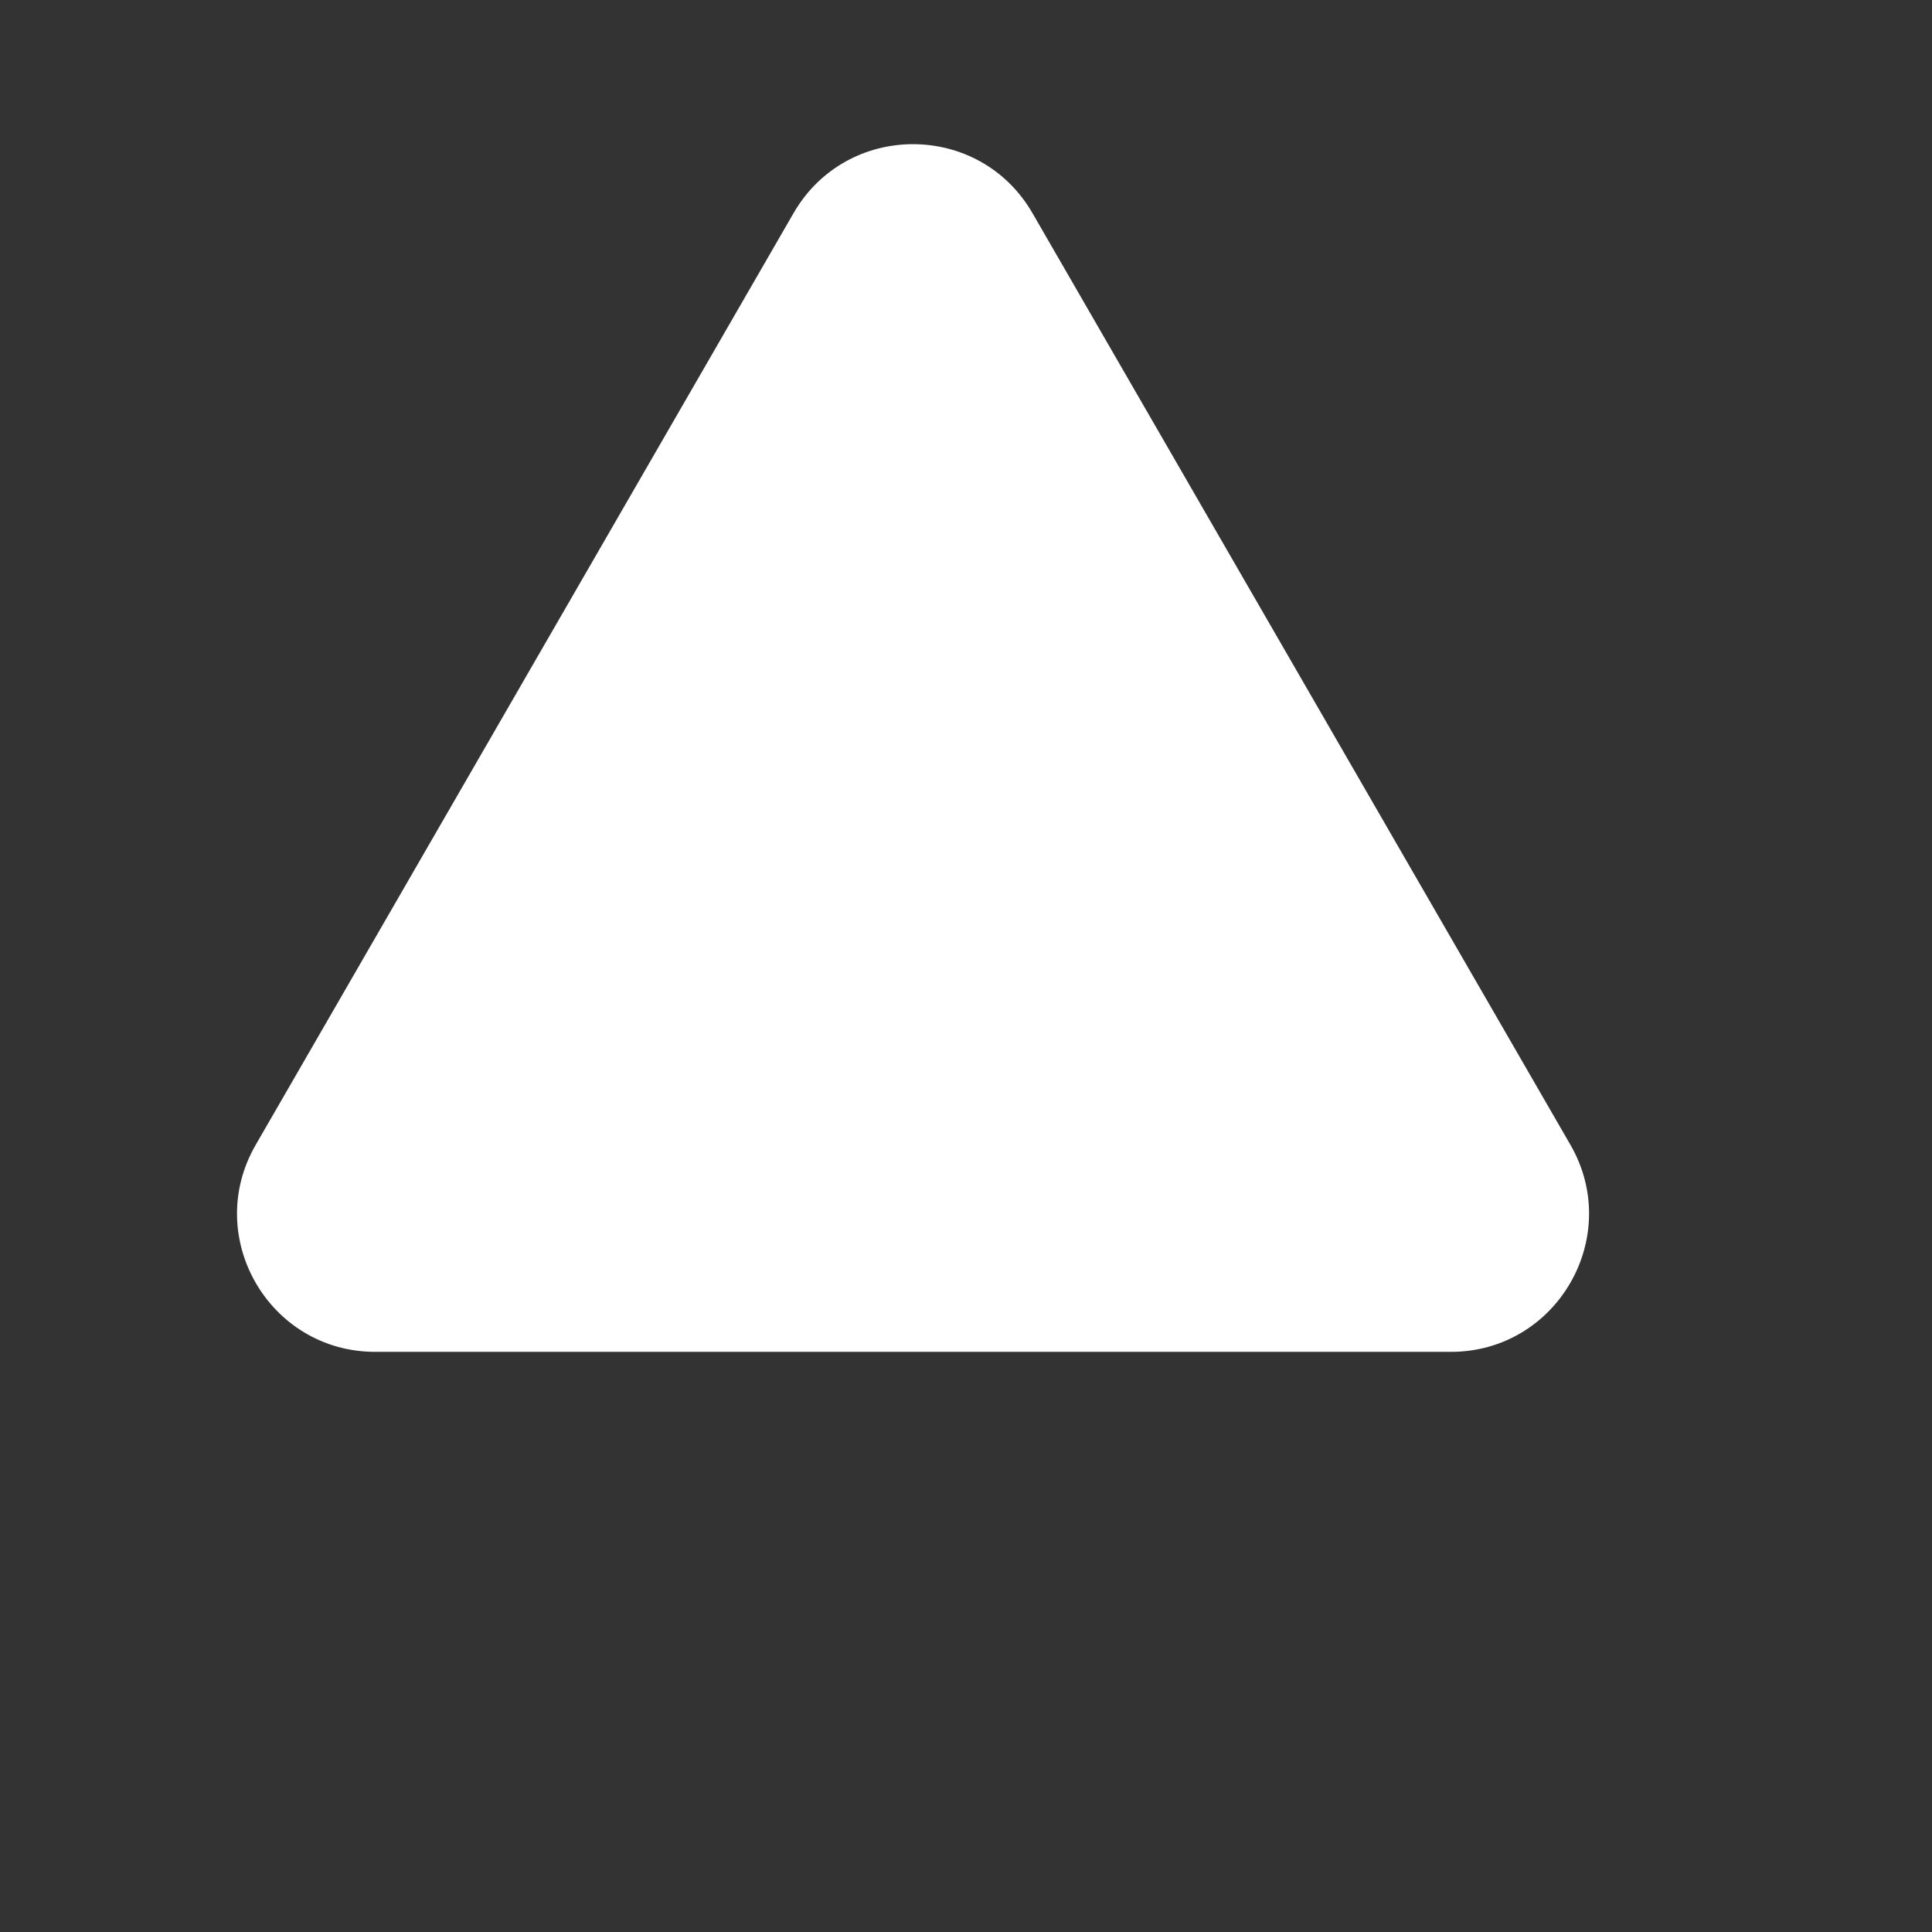 <svg width="14" height="14" viewBox="0 0 14 14" fill="none" xmlns="http://www.w3.org/2000/svg">
<rect x="0" y="0" width="14" height="14" fill="#333333" stroke="none"/>
<path d="M5.75 1.545C6.135 0.878 7.097 0.878 7.482 1.545L11.38 8.296C11.764 8.962 11.283 9.796 10.514 9.796H2.719C1.949 9.796 1.468 8.962 1.853 8.296L5.75 1.545Z" fill="white"/>
</svg>
